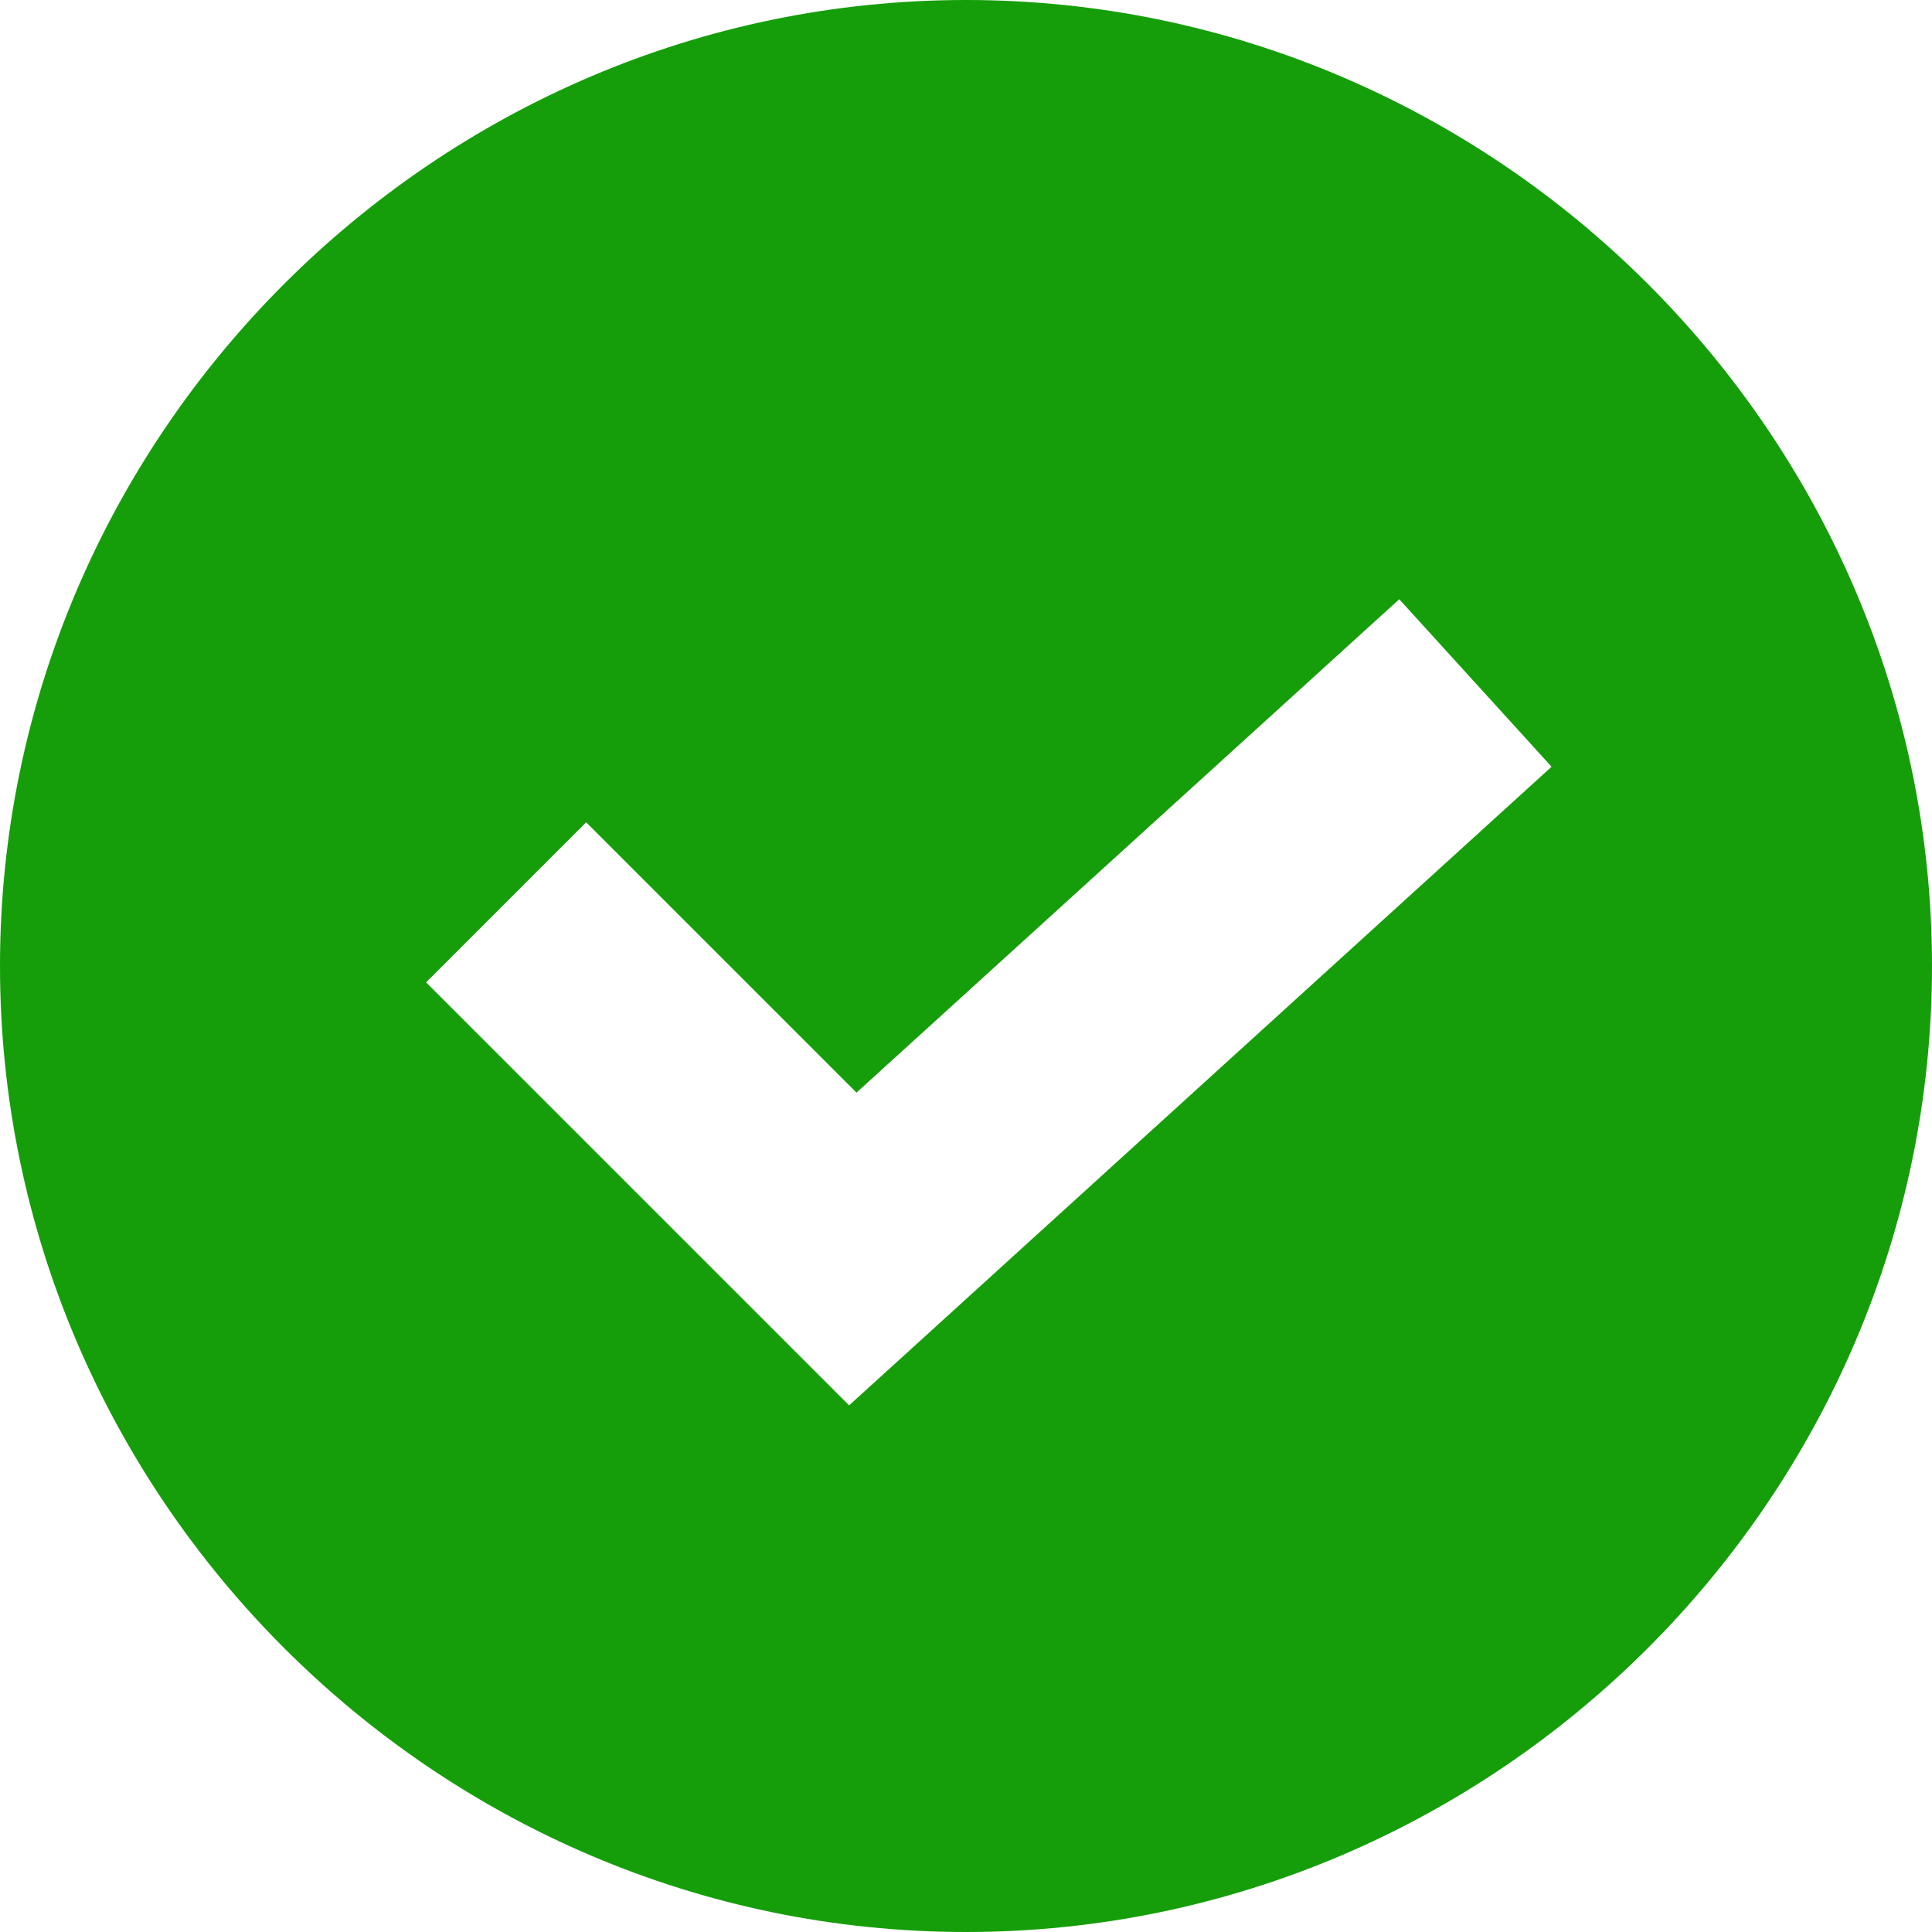 <?xml version="1.0" encoding="UTF-8"?> <svg xmlns="http://www.w3.org/2000/svg" width="136" height="136" viewBox="0 0 136 136" fill="none"> <g clip-path="url(#clip0_41_8503)"> <path d="M68 0C30.651 0 0 30.651 0 68C0 105.35 30.651 136 68 136C105.35 136 136 105.35 136 68C136 30.651 105.35 0 68 0ZM59.771 98.929L29.993 69.152L41.261 57.883L60.292 76.914L98.498 42.183L109.221 53.973L59.771 98.929Z" fill="#159E0A"></path> </g> <defs> <clipPath id="clip0_41_8503"> <rect width="34" height="34" fill="white" transform="scale(4)"></rect> </clipPath> </defs> </svg> 